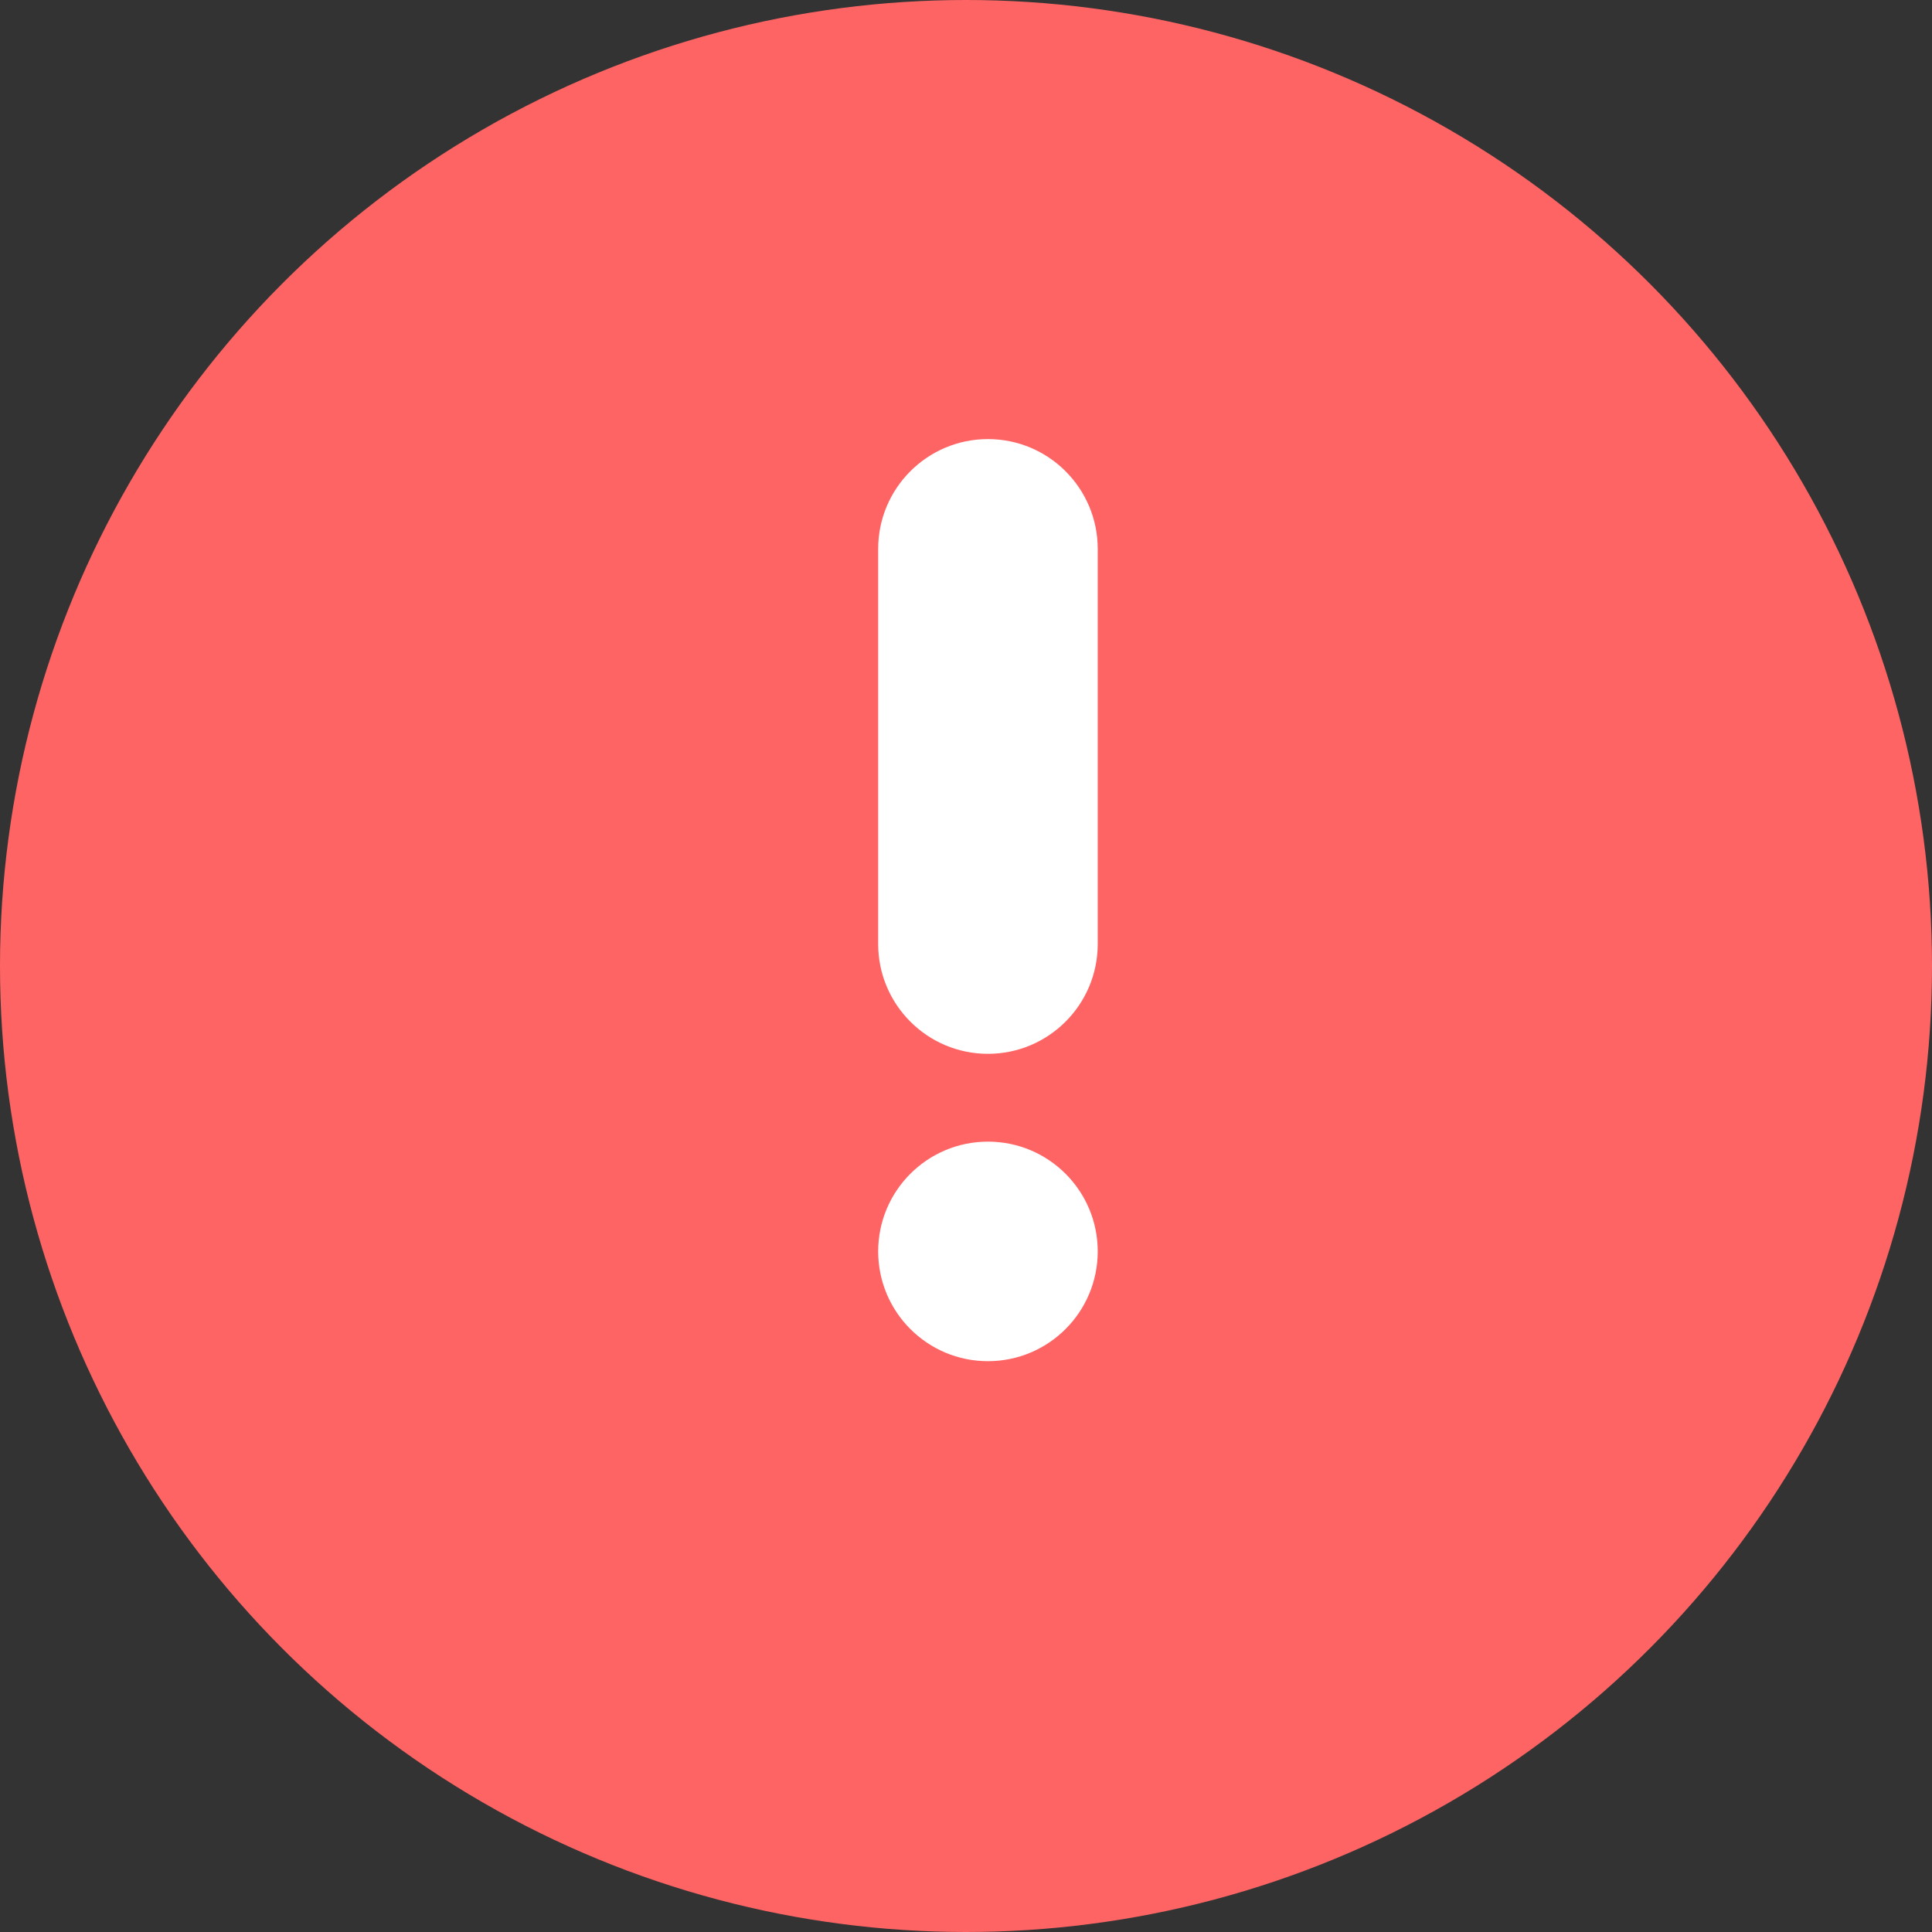 <svg class="icon" width="22" height="22" viewBox="0 0 22 22" fill="none" xmlns="http://www.w3.org/2000/svg">
<rect x="0" y="0" width="22" height="22" fill="#333333" stroke="none"/>
<circle cx="11" cy="11" r="11" fill="#FF6464"/>
<path fill-rule="evenodd" clip-rule="evenodd" d="M11.25 5C11.94 5 12.5 5.56 12.5 6.25V10.75C12.5 11.44 11.94 12 11.25 12C10.56 12 10 11.44 10 10.75V6.25C10 5.56 10.56 5 11.25 5Z" fill="white"/>
<circle cx="11.25" cy="14.25" r="1.25" fill="white"/>
</svg>
